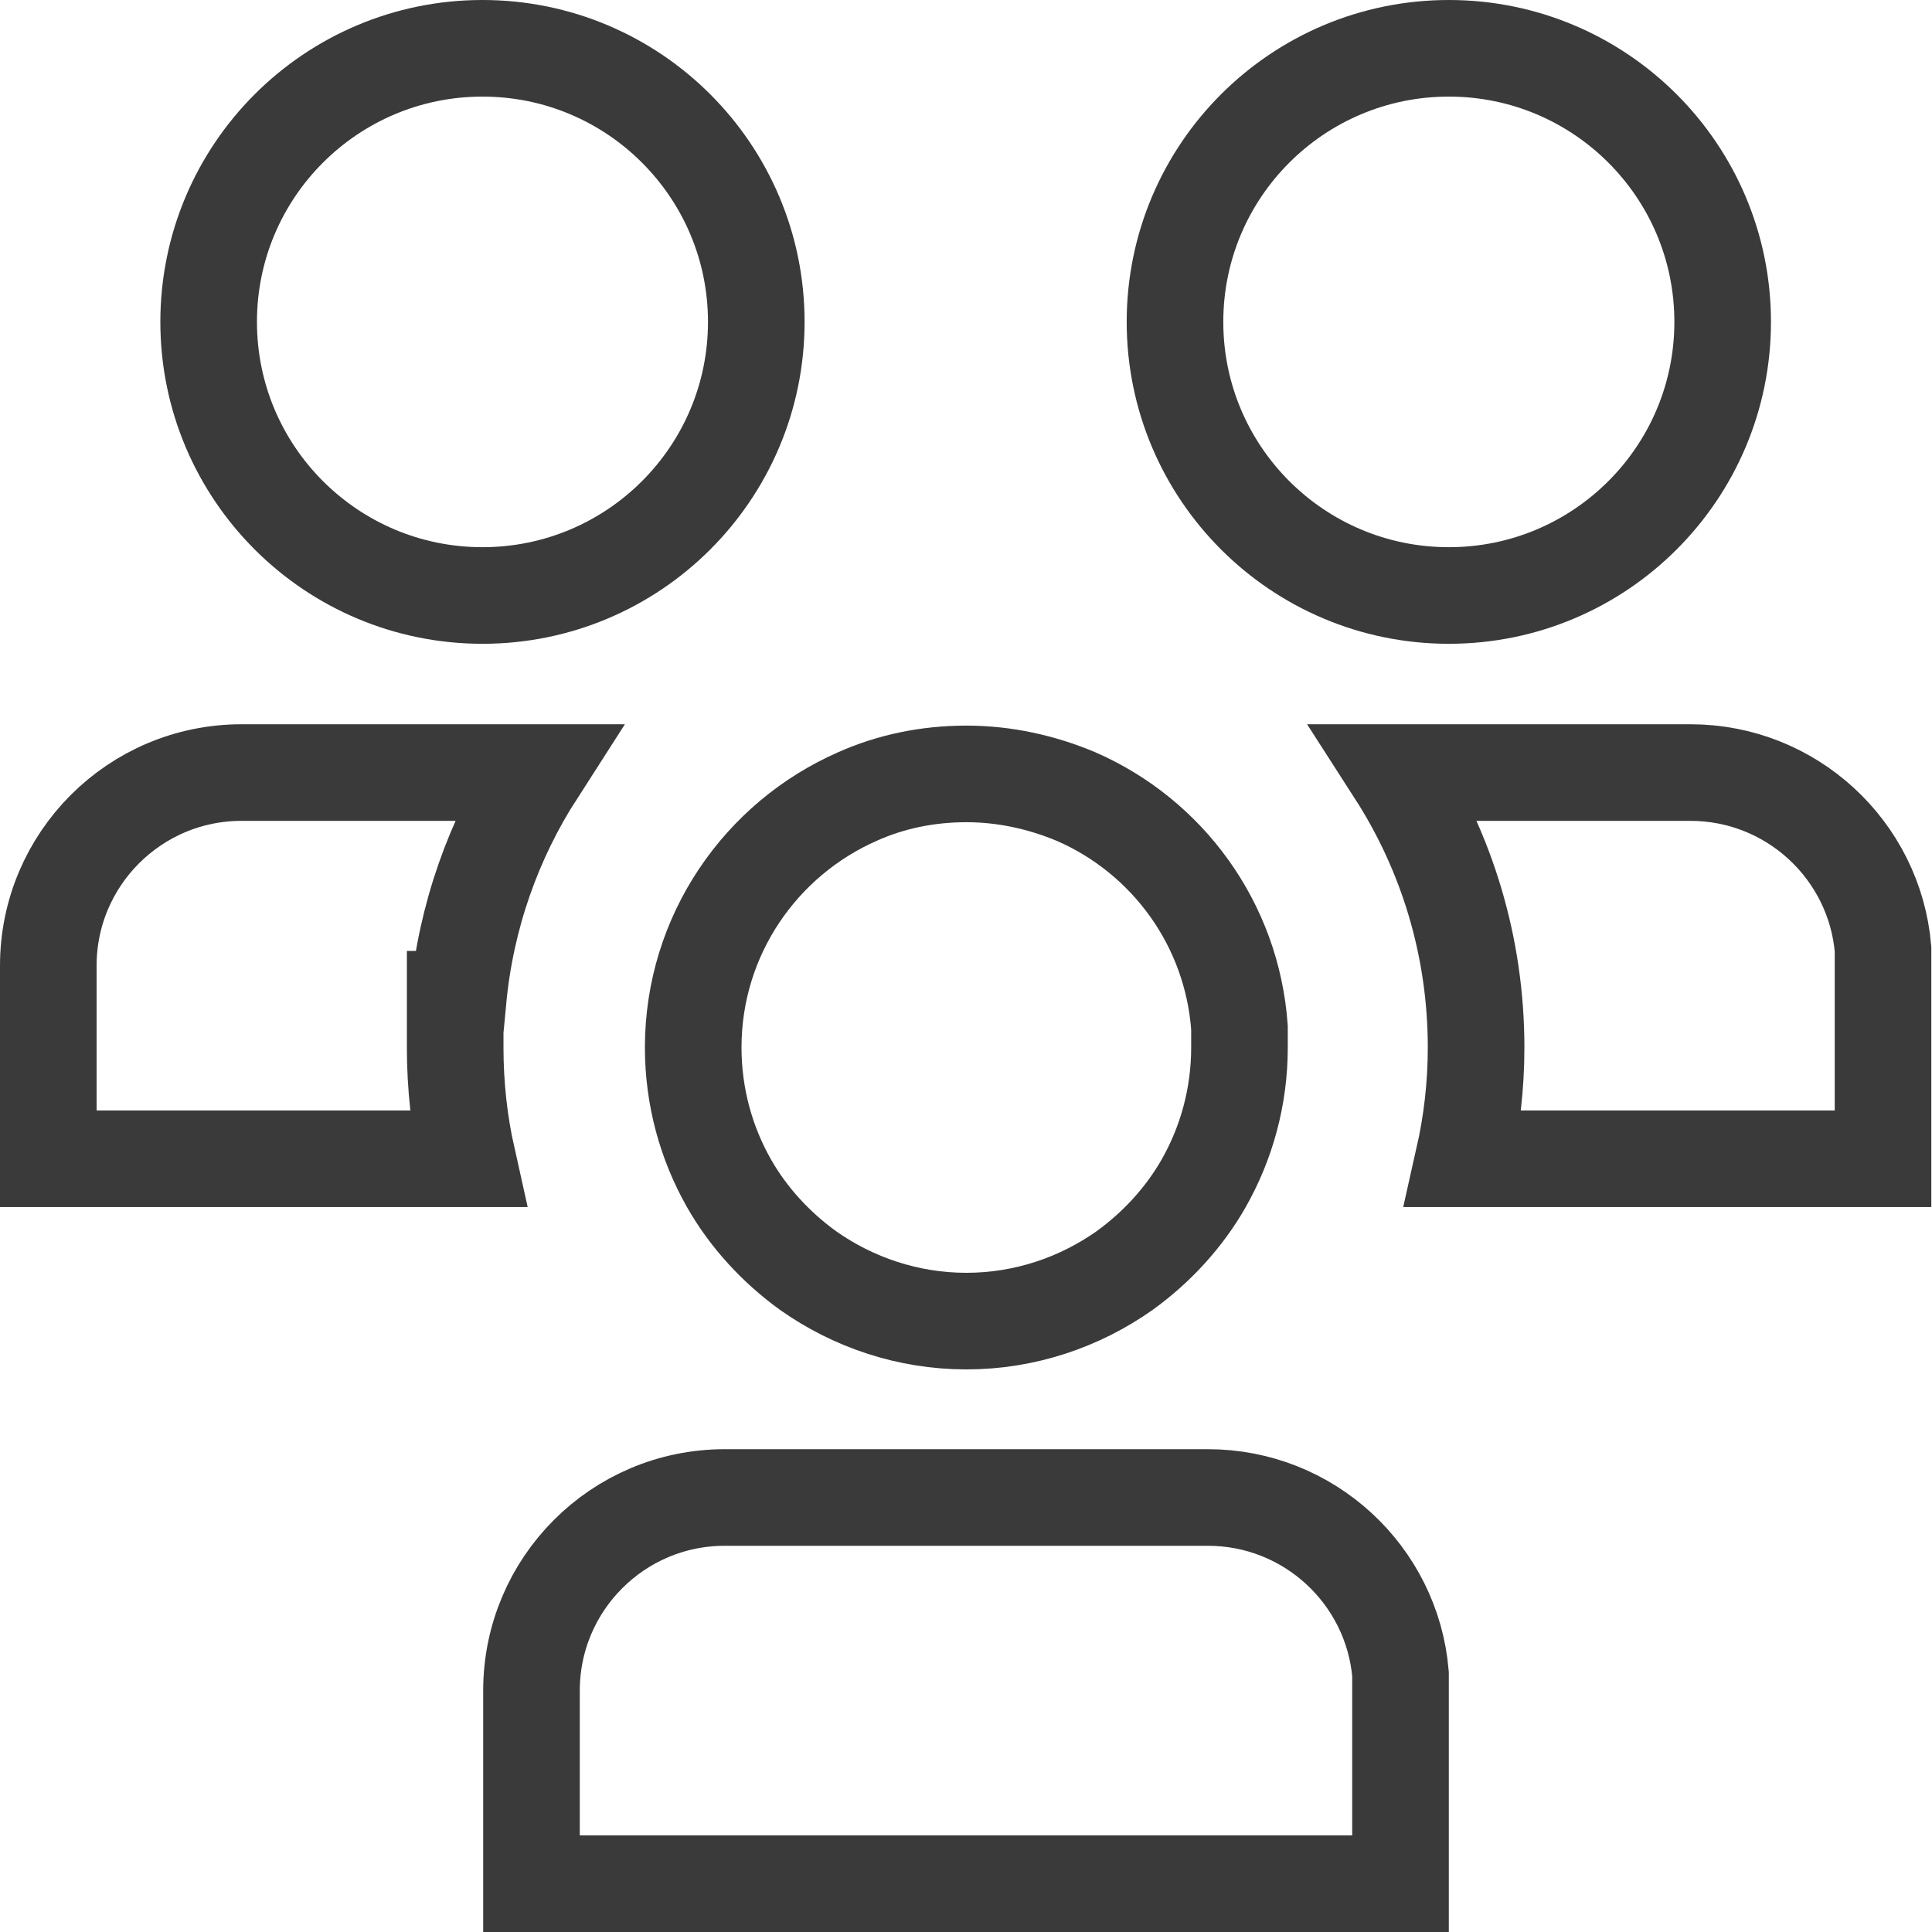 <svg width="40" height="40" viewBox="0 0 40 40" fill="none" xmlns="http://www.w3.org/2000/svg">
<path d="M28.996 35.002V39H11.004V35.002C11.004 32.8 12.79 31.004 15.005 31.004H25.009C27.099 31.004 28.822 32.608 28.996 34.659V35.002Z" stroke="#3A3A3A" stroke-width="2"/>
<path d="M38.986 19.993V23.991H30.303C30.47 23.251 30.561 22.479 30.561 21.688C30.561 19.591 29.95 17.637 28.894 15.995H34.998C37.088 15.995 38.811 17.599 38.986 19.65V19.993Z" stroke="#3A3A3A" stroke-width="2"/>
<path d="M35.666 6.664C35.666 9.792 33.128 12.329 29.997 12.329C26.865 12.329 24.327 9.792 24.327 6.664C24.327 3.537 26.865 1 29.997 1C33.128 1 35.666 3.537 35.666 6.664Z" stroke="#3A3A3A" stroke-width="2"/>
<path d="M22.281 16.493C24.169 17.317 25.509 19.13 25.662 21.277V21.688C25.662 22.712 25.39 23.672 24.922 24.497C24.52 25.203 23.954 25.821 23.282 26.307C22.355 26.96 21.223 27.352 20.007 27.352C18.792 27.352 17.659 26.96 16.732 26.307C16.06 25.821 15.494 25.203 15.092 24.497C14.624 23.672 14.352 22.712 14.352 21.688C14.352 19.363 15.755 17.366 17.755 16.49L17.755 16.49L17.761 16.487C18.439 16.185 19.199 16.023 20.007 16.023C20.802 16.023 21.568 16.194 22.281 16.493Z" stroke="#3A3A3A" stroke-width="2"/>
<path d="M9.424 21.688C9.424 22.475 9.509 23.246 9.676 23.991H1V19.993C1 17.791 2.786 15.995 5.002 15.995H11.106C10.22 17.373 9.647 18.97 9.485 20.688H9.424V21.688Z" stroke="#3A3A3A" stroke-width="2"/>
<path d="M15.658 6.664C15.658 9.792 13.121 12.329 9.989 12.329C6.858 12.329 4.32 9.792 4.32 6.664C4.32 3.537 6.858 1 9.989 1C13.121 1 15.658 3.537 15.658 6.664Z" stroke="#3A3A3A" stroke-width="2"/>
</svg>
